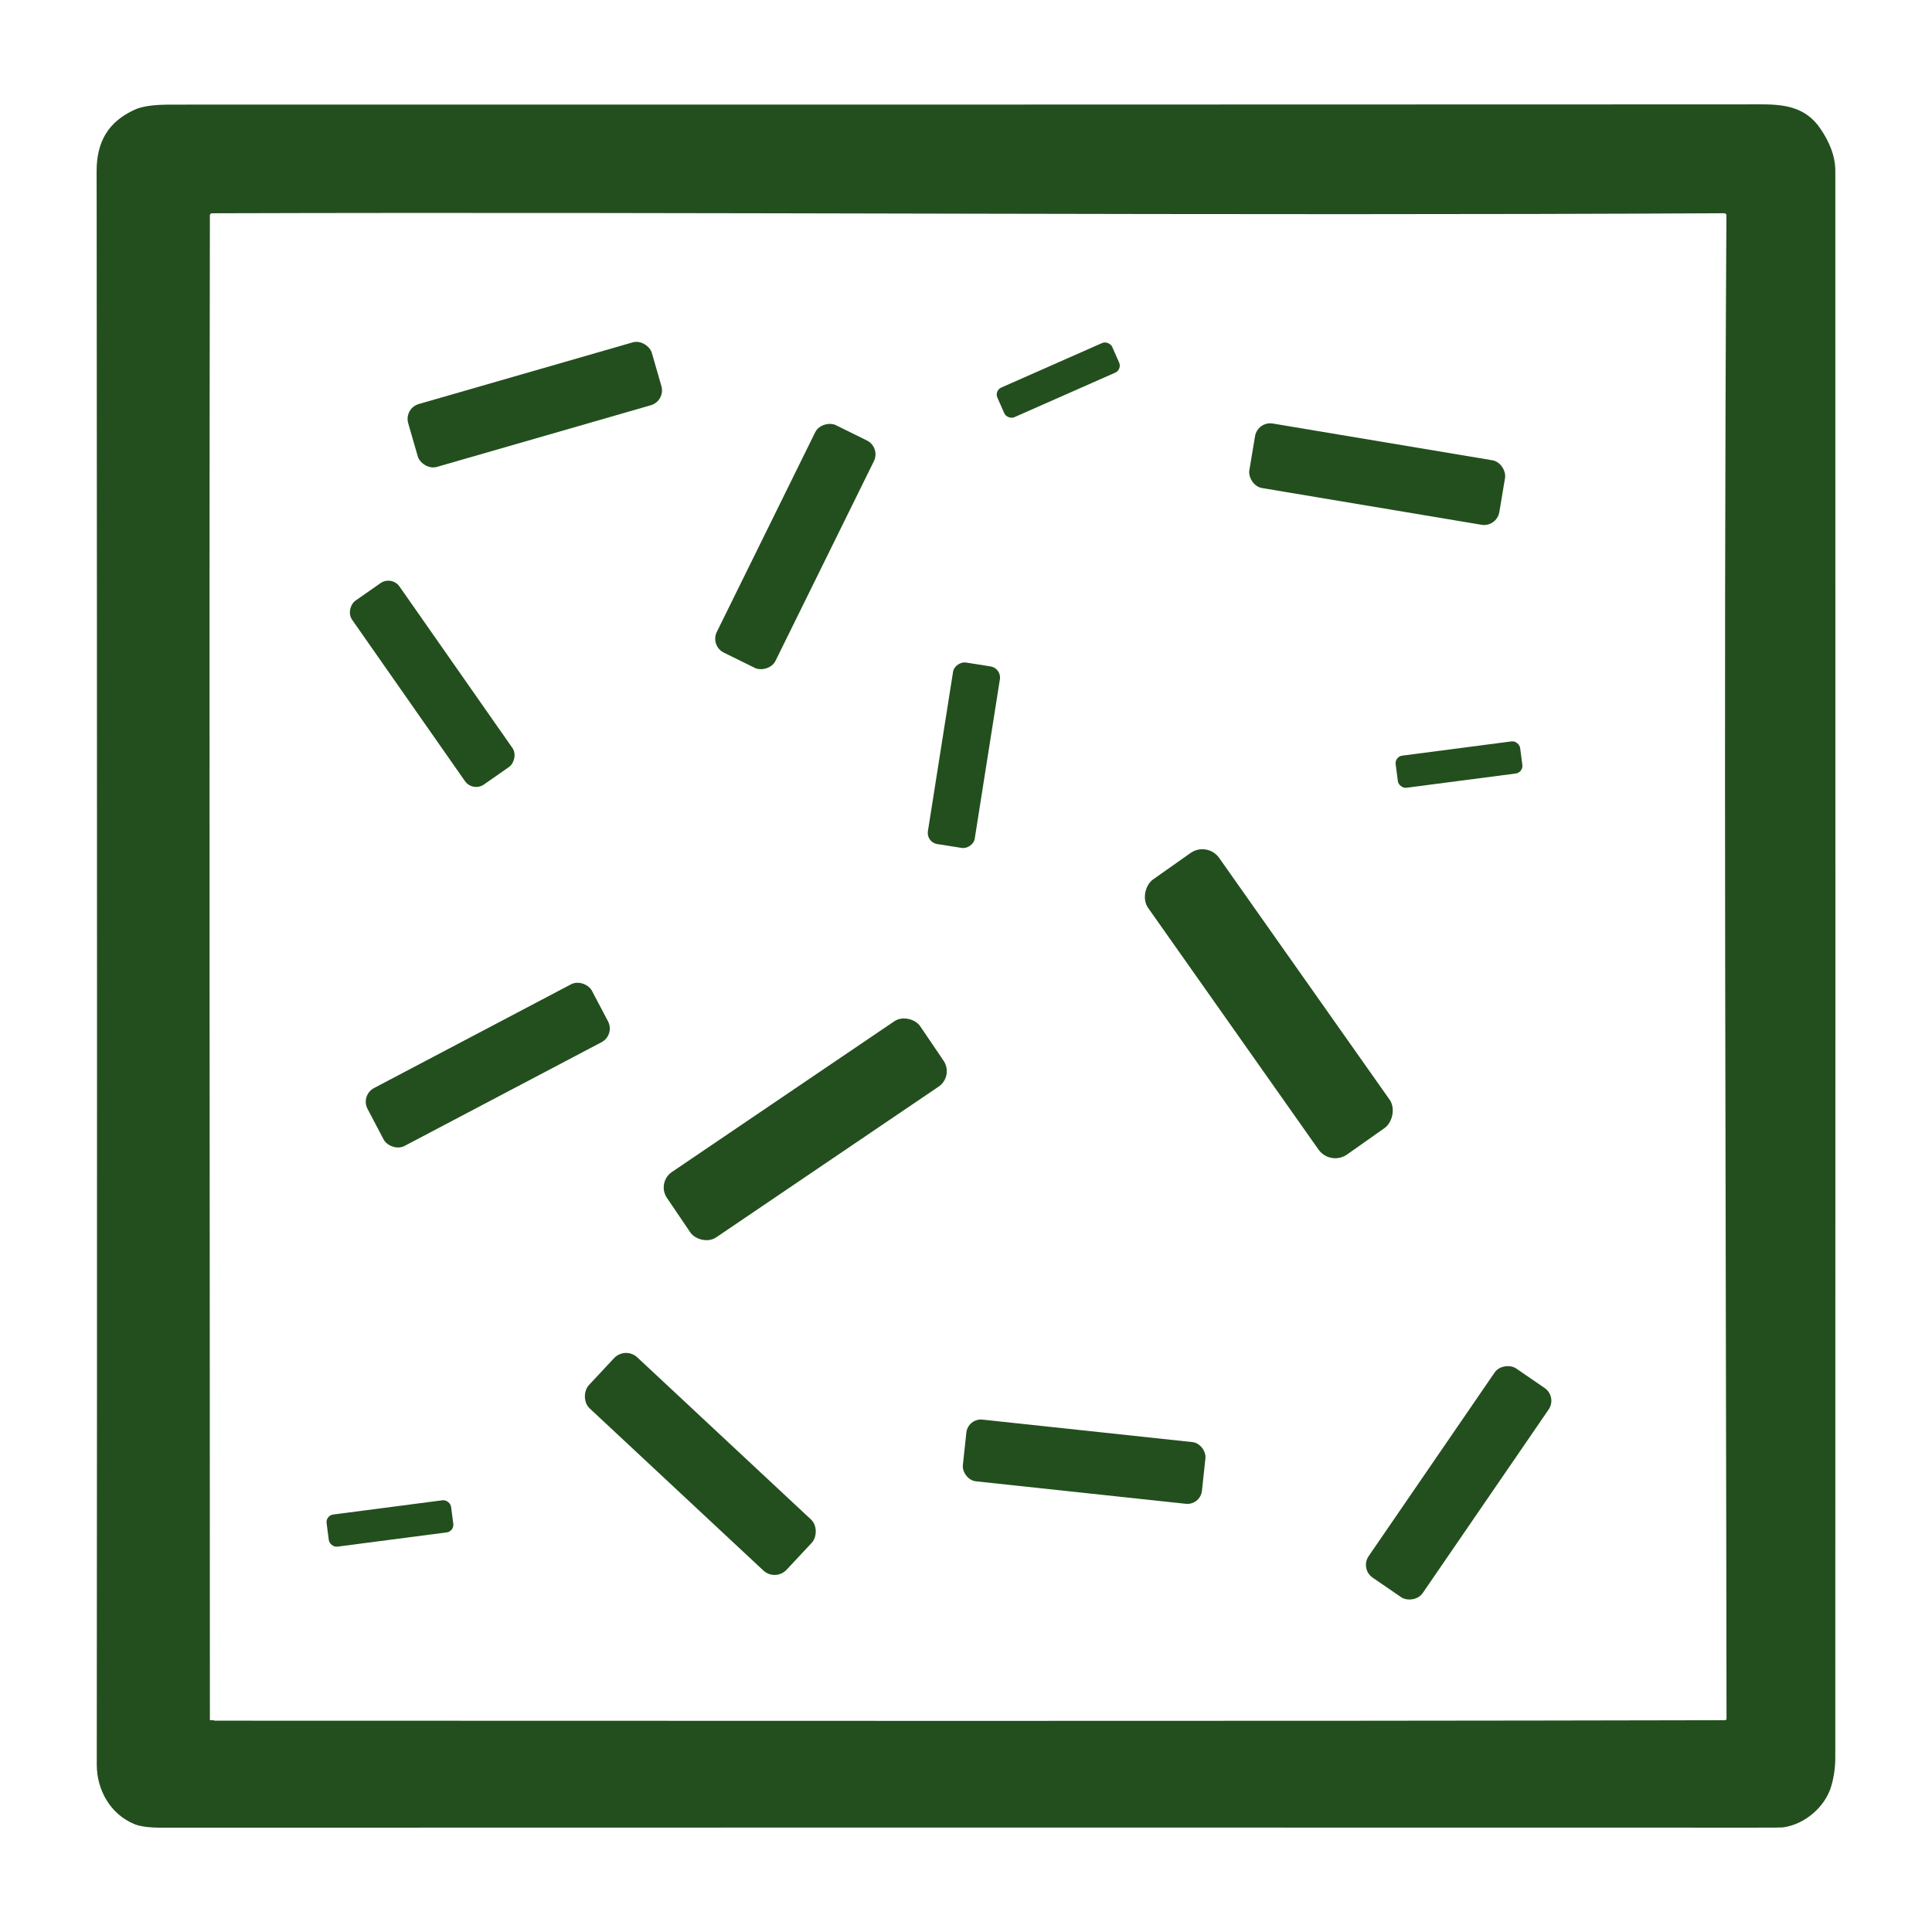 <?xml version="1.0" encoding="UTF-8"?>
<!DOCTYPE svg PUBLIC "-//W3C//DTD SVG 1.1//EN" "http://www.w3.org/Graphics/SVG/1.1/DTD/svg11.dtd">
<!-- Creator: CorelDRAW 2018 (64 Bit Testversion) -->
<svg xmlns="http://www.w3.org/2000/svg" xml:space="preserve" width="100mm" height="100mm" version="1.1" style="shape-rendering:geometricPrecision; text-rendering:geometricPrecision; image-rendering:optimizeQuality; fill-rule:evenodd; clip-rule:evenodd"
viewBox="0 0 10000 10000"
 xmlns:xlink="http://www.w3.org/1999/xlink">
 <defs>
  <style type="text/css">
   <![CDATA[
    .fil0 {fill:none}
    .fil2 {fill:#234F1E}
    .fil1 {fill:#234F1E;fill-rule:nonzero}
   ]]>
  </style>
 </defs>
 <g id="Ebene_x0020_1">
  <line class="fil0" x1="9900" y1="10000" x2="10000" y2= "10000" />
  <line class="fil0" x1="-0" y1="0.02" x2="100" y2= "0.02" />
  <line class="fil0" x1="9900" y1="10000" x2="10000" y2= "10000" />
  <g id="_2770494714064">
   <path class="fil1" d="M500.36 1071.75c0,-61.15 -0.18,-122.12 -0.35,-182.74 -0.53,-151.64 56.93,-257.59 198.2,-321.73 36.55,-16.69 93.65,-25.13 171.32,-25.65 68.7,-0.18 135.47,-0.35 200.49,-0.35 2656.23,0.35 5312.47,0 7968.71,-1.06 148.47,-0.17 287.82,-11.24 380.94,121.95 47.45,67.82 79.95,143.55 79.95,222.8 0.53,2785.56 0.53,5523.16 -0.17,8212.43 0,50.78 -7.03,100.15 -20.91,147.95 -31.46,107.18 -137.41,198.55 -250.92,213.31 -6.86,0.88 -53.94,1.23 -141.27,1.23 -2749.72,-0.7 -5499.26,-0.7 -8248.8,0.18 -64.48,0 -111.75,-6.15 -141.45,-18.28 -123.35,-50.6 -195.39,-175.36 -195.22,-308.2 1.94,-2472.79 1.76,-5160.13 -0.52,-8061.84zm596.54 32.16c-5.8,0 -10.54,4.74 -10.54,10.54 -4.32,2596.23 0,5192.3 0,7789.31l19.58 0c0.57,1.64 3.17,2.46 7.83,2.46 2604.12,0 5208.48,3.44 7815.14,-2.46 4.22,0 7.55,-3.33 7.55,-7.55 -2.54,-2595.85 -15.92,-5183.59 -0.52,-7780.18 0.17,-8.26 -4.04,-12.3 -12.3,-12.3 -2614.79,14.06 -5224.05,-7.9 -7826.74,0.18z"/>
   <rect class="fil2" transform="matrix(0.961 -0.277 0.277 0.961 2090.64 2113.44)" width="1312.33" height="338.67" rx="80" ry="80"/>
   <rect class="fil2" transform="matrix(0.507 0.725 -0.725 0.507 2027.31 2977.86)" width="1312.33" height="338.67" rx="80" ry="80"/>
   <rect class="fil2" transform="matrix(0.113 -0.716 0.716 0.113 4793.71 4359.77)" width="1312.33" height="338.67" rx="80" ry="80"/>
   <rect class="fil2" transform="matrix(0.442 -0.897 0.897 0.442 3674.83 3342.63)" width="1312.33" height="338.67" rx="80" ry="80"/>
   <rect class="fil2" transform="matrix(0.885 -0.466 0.466 0.885 1865.14 5669)" width="1312.33" height="338.67" rx="80" ry="80"/>
   <rect class="fil2" transform="matrix(0.999 -0.677 0.677 0.999 3397.84 6120.4)" width="1312.33" height="338.67" rx="80" ry="80"/>
   <rect class="fil2" transform="matrix(0.765 1.085 -1.085 0.765 6249.18 4353.83)" width="1312.33" height="338.67" rx="80" ry="80"/>
   <rect class="fil2" transform="matrix(0.491 -0.064 0.064 0.491 1685.33 7844.25)" width="1312.33" height="338.67" rx="80" ry="80"/>
   <rect class="fil2" transform="matrix(0.943 0.101 -0.101 0.943 5009.88 7339.8)" width="1312.33" height="338.67" rx="80" ry="80"/>
   <rect class="fil2" transform="matrix(0.986 0.165 -0.165 0.986 6509.21 2178.98)" width="1312.33" height="338.67" rx="80" ry="80"/>
   <rect class="fil2" transform="matrix(0.566 -0.825 0.825 0.566 7038.83 8120.56)" width="1312.33" height="338.67" rx="80" ry="80"/>
   <rect class="fil2" transform="matrix(0.491 -0.064 0.064 0.491 7218.79 3916.26)" width="1312.33" height="338.67" rx="80" ry="80"/>
   <rect class="fil2" transform="matrix(0.453 -0.2 0.2 0.453 5146.38 2021.94)" width="1312.33" height="338.67" rx="80" ry="80"/>
   <rect class="fil2" transform="matrix(0.78 0.728 -0.728 0.78 3236.36 6967.58)" width="1312.33" height="338.67" rx="80" ry="80"/>
  </g>
 </g>
</svg>
